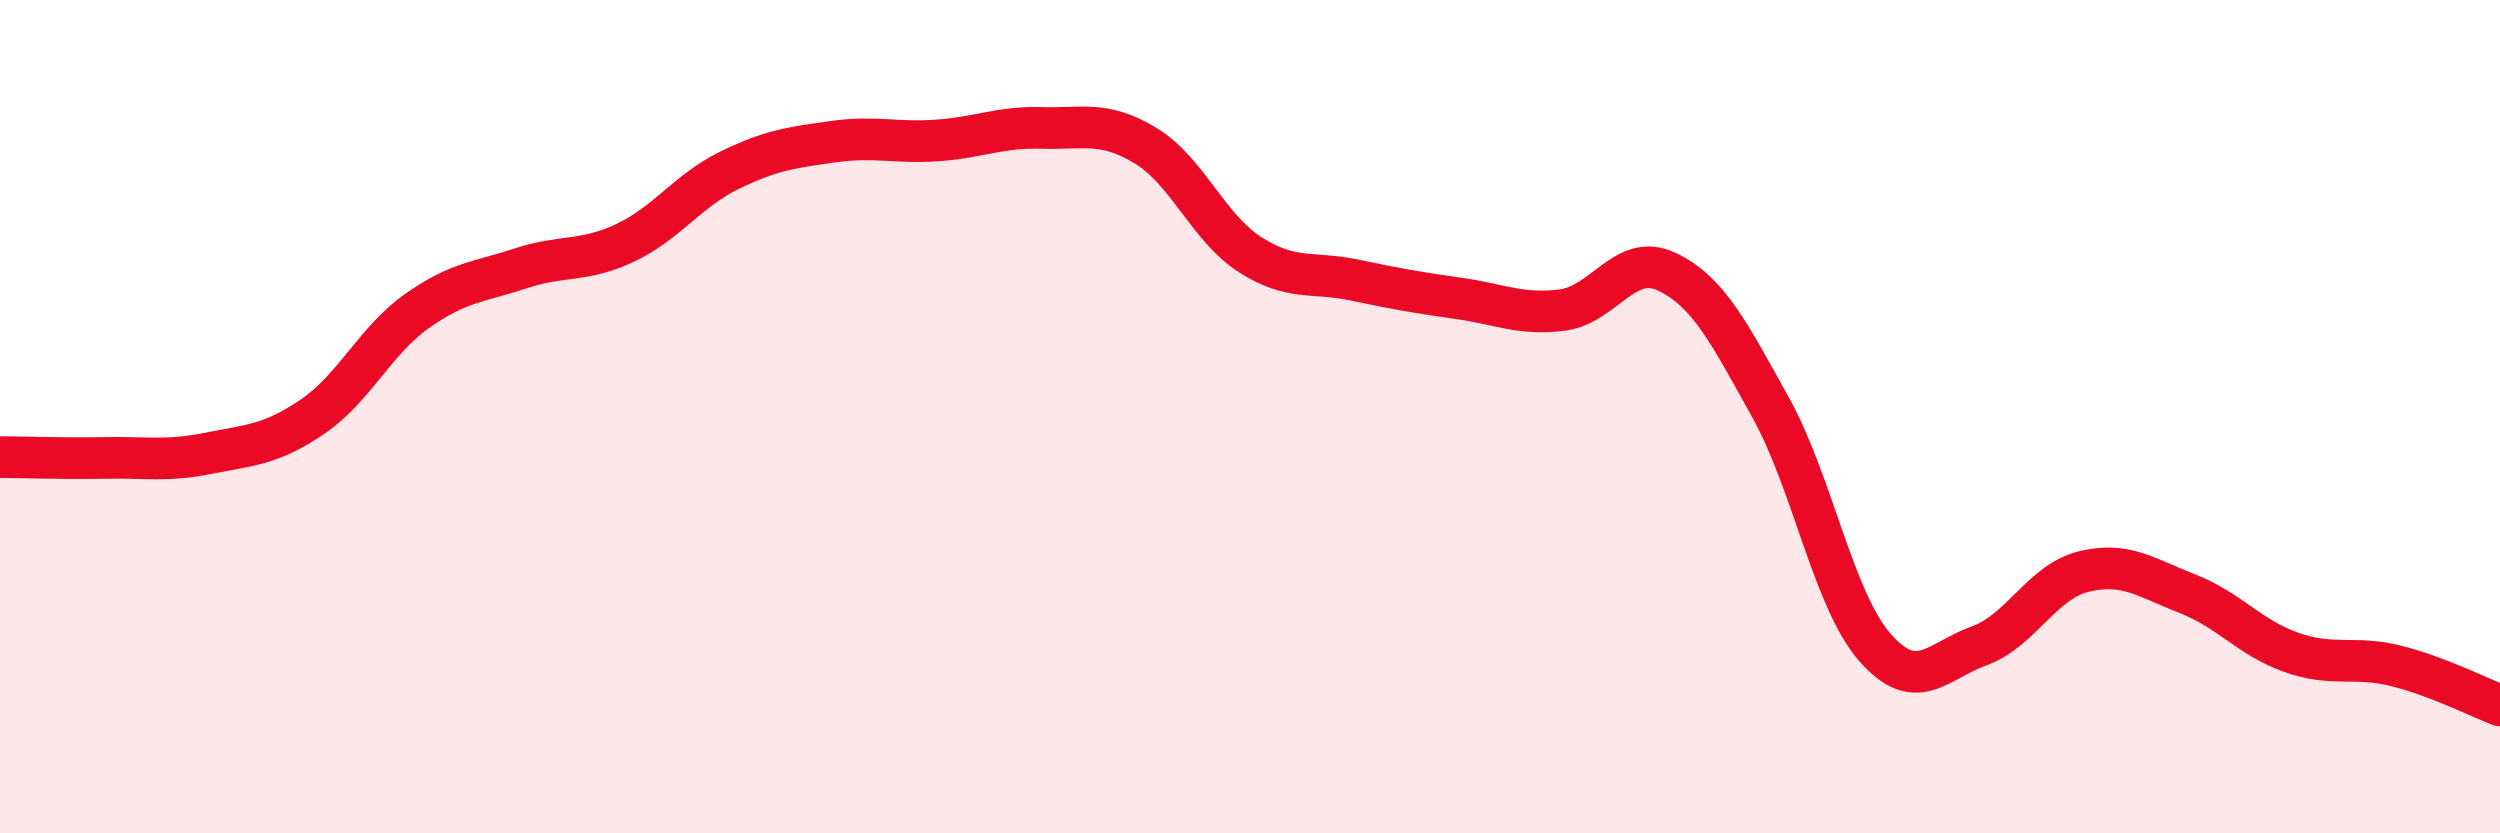 
    <svg width="60" height="20" viewBox="0 0 60 20" xmlns="http://www.w3.org/2000/svg">
      <path
        d="M 0,10.97 C 0.5,10.97 1.5,11.01 2.5,10.99 C 3.5,10.97 4,11.08 5,10.88 C 6,10.68 6.5,10.68 7.5,10 C 8.5,9.32 9,8.18 10,7.47 C 11,6.76 11.5,6.77 12.5,6.44 C 13.5,6.11 14,6.3 15,5.83 C 16,5.36 16.5,4.58 17.5,4.09 C 18.5,3.6 19,3.54 20,3.4 C 21,3.26 21.5,3.44 22.5,3.37 C 23.5,3.3 24,3.04 25,3.07 C 26,3.1 26.5,2.89 27.5,3.5 C 28.5,4.11 29,5.47 30,6.11 C 31,6.75 31.5,6.51 32.5,6.72 C 33.5,6.93 34,7.02 35,7.16 C 36,7.3 36.5,7.57 37.5,7.44 C 38.5,7.31 39,6.05 40,6.52 C 41,6.99 41.5,7.99 42.5,9.79 C 43.5,11.59 44,14.4 45,15.54 C 46,16.68 46.5,15.86 47.5,15.5 C 48.5,15.14 49,13.97 50,13.72 C 51,13.47 51.5,13.86 52.5,14.25 C 53.5,14.64 54,15.31 55,15.66 C 56,16.01 56.5,15.73 57.5,15.98 C 58.5,16.23 59.5,16.74 60,16.93L60 20L0 20Z"
        fill="#EB0A25"
        opacity="0.1"
        stroke-linecap="round"
        stroke-linejoin="round"
      />
      <path
        d="M 0,10.97 C 0.5,10.97 1.5,11.01 2.5,10.99 C 3.5,10.97 4,11.08 5,10.88 C 6,10.68 6.5,10.68 7.5,10 C 8.5,9.32 9,8.18 10,7.47 C 11,6.76 11.5,6.77 12.5,6.44 C 13.5,6.11 14,6.3 15,5.83 C 16,5.36 16.5,4.58 17.5,4.09 C 18.5,3.6 19,3.54 20,3.4 C 21,3.26 21.5,3.44 22.5,3.37 C 23.5,3.3 24,3.04 25,3.07 C 26,3.1 26.5,2.89 27.5,3.5 C 28.5,4.11 29,5.47 30,6.11 C 31,6.75 31.5,6.51 32.5,6.72 C 33.5,6.93 34,7.02 35,7.16 C 36,7.3 36.5,7.57 37.5,7.44 C 38.5,7.31 39,6.05 40,6.52 C 41,6.99 41.5,7.99 42.5,9.79 C 43.5,11.59 44,14.4 45,15.54 C 46,16.68 46.5,15.86 47.5,15.5 C 48.5,15.14 49,13.97 50,13.72 C 51,13.47 51.5,13.86 52.5,14.25 C 53.5,14.64 54,15.31 55,15.66 C 56,16.01 56.5,15.73 57.5,15.98 C 58.5,16.23 59.5,16.74 60,16.93"
        stroke="#EB0A25"
        stroke-width="1"
        fill="none"
        stroke-linecap="round"
        stroke-linejoin="round"
      />
    </svg>
  